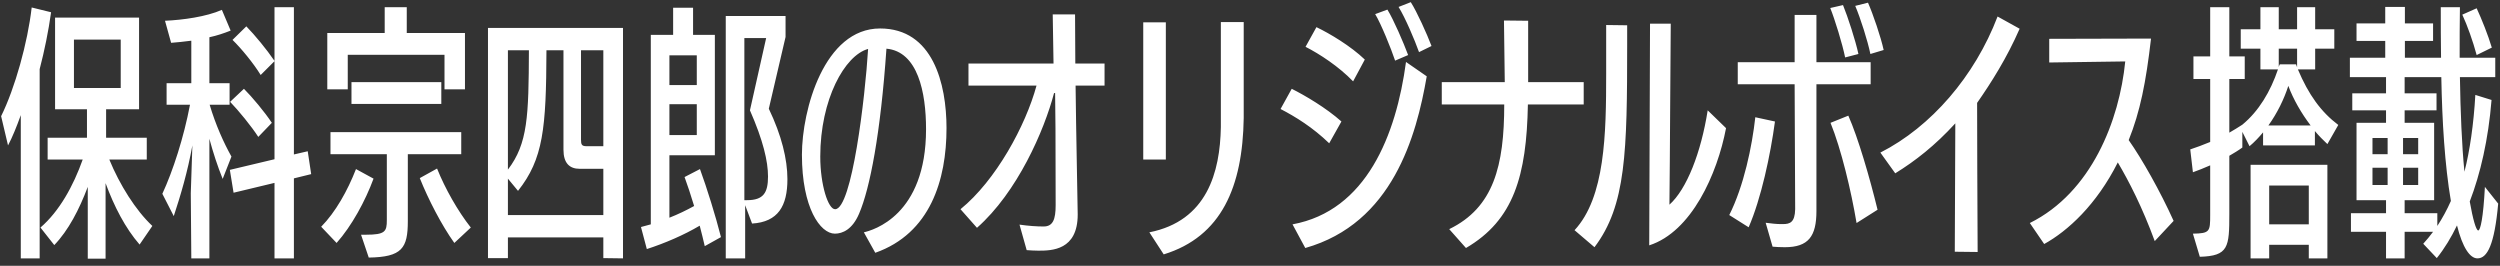<svg width="301" height="32" viewBox="0 0 301 32" fill="none" xmlns="http://www.w3.org/2000/svg">
<rect x="0" y="0" width="301" height="32" fill="#333333" stroke="none"/>
<path d="M18.343 27.204L16.807 29.444C15.079 27.46 13.735 24.836 12.711 22.052V31.14H10.567V22.5C9.543 25.22 8.231 27.748 6.535 29.508L4.871 27.396C7.143 25.444 8.839 22.372 9.959 19.204H5.735V16.58H10.471V13.156H6.631V2.116H16.743V13.156H12.775V16.58H17.671V19.204H13.159C14.407 22.244 16.327 25.316 18.343 27.204ZM4.775 31.108H2.503V13.86C2.023 15.204 1.479 16.548 0.967 17.508L0.135 13.988C1.799 10.628 3.335 5.124 3.815 0.9L6.151 1.476C5.831 3.78 5.351 6.116 4.775 8.324V31.108ZM14.535 10.596V4.772H8.903V10.596H14.535ZM25.21 31.108H23.034L22.97 23.268L23.162 17.508C22.586 20.708 21.754 23.492 20.922 26.02L19.546 23.332C20.826 20.58 22.138 16.516 22.874 12.612H20.058V10.02H23.034V4.9C22.138 5.028 21.306 5.092 20.602 5.156L19.866 2.5C22.01 2.404 24.826 2.02 26.714 1.188L27.77 3.684C26.97 4.004 26.106 4.292 25.21 4.484V10.02H27.642V12.612H25.242C25.978 15.076 26.938 17.188 27.866 18.852L26.81 21.54C26.202 20.036 25.658 18.372 25.21 16.708V31.108ZM35.386 31.108H33.05V22.02L28.122 23.204L27.674 20.452L33.05 19.172V7.364L31.386 9.028C30.522 7.62 29.05 5.828 27.994 4.804L29.658 3.172C30.714 4.26 32.09 5.924 33.05 7.332V0.868H35.386V18.596L37.05 18.212L37.466 20.964L35.386 21.476V31.108ZM32.73 14.788L31.098 16.484C30.298 15.236 28.73 13.316 27.706 12.26L29.37 10.692C30.362 11.684 31.866 13.476 32.73 14.788ZM44.398 31.012L43.47 28.26H44.046C46.382 28.26 46.574 27.876 46.574 26.5V18.564H39.79V15.908H55.534V18.564H49.102V26.628C49.102 29.892 48.398 30.948 44.398 31.012ZM55.982 10.756H53.518V6.596H41.87V10.756H39.406V3.972H46.318V0.868H48.974V3.972H55.982V10.756ZM53.134 12.516H42.318V9.892H53.134V12.516ZM40.526 29.252L38.67 27.3C40.398 25.54 41.838 22.98 42.862 20.356L44.974 21.508C43.982 24.196 42.35 27.204 40.526 29.252ZM56.686 27.396L54.702 29.252C53.166 27.108 51.566 24.004 50.542 21.444L52.622 20.292C53.582 22.692 55.118 25.412 56.686 27.396ZM75.009 31.108L72.641 31.076V28.58H61.153V31.076H58.753V3.364H75.009V31.108ZM72.641 25.892V20.324H69.793C68.577 20.324 67.841 19.652 67.841 18.02V6.052H65.793C65.761 15.492 65.409 19.14 62.369 22.98L61.153 21.508V25.892H72.641ZM72.641 17.604V6.052H69.953V16.836C69.953 17.412 70.049 17.604 70.625 17.604H72.641ZM63.681 6.052H61.153V20.42C63.553 17.284 63.649 13.988 63.681 6.052ZM86.805 28.548L84.853 29.636C84.693 28.9 84.469 28.068 84.245 27.172C82.357 28.292 80.053 29.284 77.877 29.988L77.173 27.332L78.357 27.012V4.196H81.045V0.932H83.445V4.196H86.069V18.692H80.597V26.212C81.653 25.796 82.645 25.316 83.573 24.804C83.189 23.524 82.773 22.276 82.421 21.316L84.277 20.356C85.109 22.628 86.165 26.02 86.805 28.548ZM89.717 31.108H87.381V1.924H94.581V4.452L92.565 13.092C94.101 16.292 94.805 19.172 94.805 21.572C94.805 24.804 93.685 26.724 90.549 26.916L89.717 24.708V31.108ZM89.621 24.1H89.941C91.925 24.1 92.469 23.204 92.469 21.252C92.469 19.428 91.893 16.932 90.293 13.284L92.245 4.58H89.621V24.1ZM83.893 16.26V12.548H80.597V16.26H83.893ZM83.893 10.244V6.66H80.597V10.244H83.893ZM105.384 30.436L104.008 27.972C105.096 27.716 111.496 25.956 111.496 15.556C111.496 11.108 110.504 6.212 106.728 5.86C106.024 16.068 104.744 22.692 103.432 25.732C102.632 27.62 101.448 28.132 100.52 28.132C98.76 28.132 96.552 25.028 96.552 18.628C96.552 13.22 99.24 3.428 105.96 3.428C112.328 3.428 113.96 10.084 113.96 15.428C113.96 21.668 112.008 28.1 105.384 30.436ZM100.552 25.188C102.568 25.188 104.168 11.716 104.52 5.892C101.704 6.66 98.76 11.972 98.76 18.852C98.76 22.276 99.72 25.22 100.552 25.188ZM123.612 30.116L122.748 27.044C123.836 27.204 124.86 27.268 125.596 27.268H125.66C126.78 27.268 127.1 26.404 127.1 24.708C127.1 15.94 127.068 13.412 127.036 11.204H126.908C125.724 15.716 122.492 23.14 117.628 27.428L115.644 25.188C119.9 21.732 123.484 15.14 124.796 10.308H116.604V7.652H126.844L126.748 1.732H129.436L129.468 7.652H132.988V10.308H129.5C129.564 16.1 129.724 23.204 129.756 25.828C129.756 30.148 126.62 30.18 125.02 30.18C124.572 30.18 124.06 30.148 123.612 30.116ZM140.111 30.628L138.383 27.972C145.327 26.596 146.895 20.74 146.991 15.3V2.66H149.743V14.212C149.615 22.468 147.087 28.484 140.111 30.628ZM140.367 19.204H137.647V2.692H140.367V19.204ZM157.155 29.86L155.619 27.012C164.515 25.38 168.099 16.26 169.283 7.46L171.779 9.188C170.531 16.42 167.651 26.884 157.155 29.86ZM161.507 14.628L160.035 17.252C158.051 15.332 155.971 14.052 154.179 13.124L155.523 10.692C157.123 11.492 159.683 12.996 161.507 14.628ZM164.323 7.172L162.915 9.796C161.187 8.004 158.883 6.5 157.187 5.636L158.499 3.268C160.099 4.036 162.627 5.54 164.323 7.172ZM169.539 6.628L167.971 7.3C167.491 5.86 166.275 2.852 165.571 1.7L167.043 1.156C167.779 2.34 168.995 5.156 169.539 6.628ZM172.355 5.54L170.851 6.276C170.339 4.836 169.187 2.116 168.387 0.836L169.859 0.26C170.595 1.412 171.811 4.1 172.355 5.54ZM176.502 29.86L174.486 27.588C179.83 24.996 181.11 19.972 181.11 12.58H173.59V9.892H181.174L181.078 2.468L183.99 2.5V9.892H190.678V12.58H183.958C183.798 21.156 182.262 26.5 176.502 29.86ZM198.567 29.54L198.663 2.852H201.159C201.127 4.516 201.063 19.684 200.999 24.644C203.079 22.788 204.807 18.372 205.607 13.284L207.815 15.428C206.759 20.964 203.655 27.908 198.567 29.54ZM191.975 29.764L189.575 27.716C193.255 23.748 193.383 16.164 193.383 8.836V3.012L195.911 3.044V5.22C195.911 18.308 195.783 24.74 191.975 29.764ZM213.418 29.7L212.586 26.82C213.29 26.916 213.93 26.98 214.41 26.98H214.666C215.498 26.98 216.106 26.788 216.138 25.188C216.138 24.164 216.106 16.228 216.074 10.148H209.226V7.492H216.074V1.796H218.698V7.492H225.226V10.148H218.698V25.412C218.698 28.452 217.738 29.764 214.89 29.764C214.41 29.764 213.738 29.732 213.418 29.7ZM210.538 27.364L208.202 25.892C209.962 22.404 210.954 17.604 211.338 14.116L213.706 14.628C213.162 18.66 212.042 23.908 210.538 27.364ZM226.058 25.252L223.53 26.852C222.89 23.012 221.674 17.924 220.394 14.788L222.538 13.924C223.722 16.58 225.13 21.444 226.058 25.252ZM223.754 6.5L222.154 6.916C221.834 5.316 220.906 2.308 220.362 0.964L221.898 0.612C222.474 2.02 223.402 4.868 223.754 6.5ZM226.794 6.02L225.194 6.5C224.874 4.932 224.01 2.212 223.37 0.708L224.906 0.324C225.514 1.7 226.442 4.42 226.794 6.02ZM238.108 30.34L235.356 30.308L235.42 14.852C232.956 17.54 230.62 19.364 228.188 20.868L226.396 18.372C232.508 15.268 237.756 9.188 240.508 1.988L243.164 3.46C241.628 6.98 239.74 9.956 238.044 12.388C238.044 13.796 238.076 26.372 238.108 30.34ZM261.703 26.596L259.431 29.028C257.927 24.932 256.327 21.828 254.983 19.556C252.423 24.644 248.967 27.812 246.119 29.38L244.391 26.852C251.815 23.172 255.175 14.5 255.879 7.396L246.727 7.524V4.676L258.983 4.644C258.375 9.924 257.671 13.444 256.295 16.868C257.895 19.14 260.103 23.044 261.703 26.596ZM281.53 15.044L280.218 17.348C279.706 16.868 279.194 16.356 278.714 15.78V17.508H272.474V15.94C271.962 16.548 271.418 17.124 270.842 17.604L269.978 15.876V17.764C269.498 18.116 268.954 18.436 268.41 18.756V25.764C268.41 29.764 268.314 30.82 264.858 30.916L264.026 28.132C266.074 28.1 266.106 27.876 266.106 25.892V19.908C265.37 20.228 264.666 20.516 264.026 20.74L263.706 17.988C264.41 17.764 265.242 17.444 266.106 17.092V9.508H264.09V6.788H266.106V0.868H268.41V6.788H270.266V9.508H268.41V15.972C268.954 15.652 269.498 15.332 269.978 15.012C271.962 13.38 273.37 11.012 274.266 8.356H272.154V5.86H269.786V3.524H272.154V0.868H274.362V3.524H276.57V0.868H278.746V3.524H281.05V5.86H278.746V8.356H276.666C277.946 11.396 279.45 13.476 281.53 15.044ZM280.218 31.108H277.978V29.476H273.21V31.108H270.97V19.844H280.218V31.108ZM277.978 27.012V22.34H273.21V27.012H277.978ZM273.114 15.108H278.202C277.082 13.636 276.122 11.972 275.514 10.34C275.002 11.94 274.17 13.636 273.114 15.108ZM276.57 8.1V5.86H274.362V8.068C274.394 7.972 274.426 7.844 274.49 7.748H276.442L276.57 8.1ZM293.39 31.076L291.758 29.348C292.174 28.9 292.558 28.42 292.942 27.908H289.518V31.108H287.278V27.908H283.054V25.668H287.278V24.1H283.726V14.788H287.278V13.284H283.214V11.236H287.278V9.284H282.926V6.948H287.182V4.932H283.726V2.82H287.182V0.836H289.55V2.82H292.942V4.932H289.55V6.948H293.902C293.87 4.9 293.87 2.852 293.87 0.868H296.174C296.142 2.756 296.142 4.836 296.142 6.948H300.43V9.284H296.174C296.238 13.38 296.398 17.476 296.718 20.676C297.358 18.212 297.838 14.884 298.03 11.428L299.982 12.036C299.598 16.804 298.638 20.932 297.358 24.26C297.742 26.436 298.126 27.748 298.382 27.748C298.638 27.748 298.99 26.244 299.182 22.5L300.782 24.516C300.334 29.476 299.47 31.108 298.286 31.108C297.39 31.108 296.494 29.828 295.822 27.14C295.15 28.548 294.318 29.924 293.39 31.076ZM293.454 25.668V27.204C294.062 26.276 294.606 25.284 295.086 24.196C294.35 19.876 294.03 14.596 293.934 9.284H289.518V11.236H293.358V13.284H289.518V14.788H293.07V24.1H289.518V25.668H293.454ZM300.014 5.732L298.19 6.628C297.742 4.964 297.07 3.076 296.462 1.764L298.19 0.996C298.798 2.308 299.566 4.228 300.014 5.732ZM287.47 22.276V20.196H285.646V22.276H287.47ZM291.15 22.276V20.196H289.326V22.276H291.15ZM291.15 18.564V16.612H289.326V18.564H291.15ZM287.47 18.564V16.612H285.646V18.564H287.47Z" fill="white"/>
</svg>
